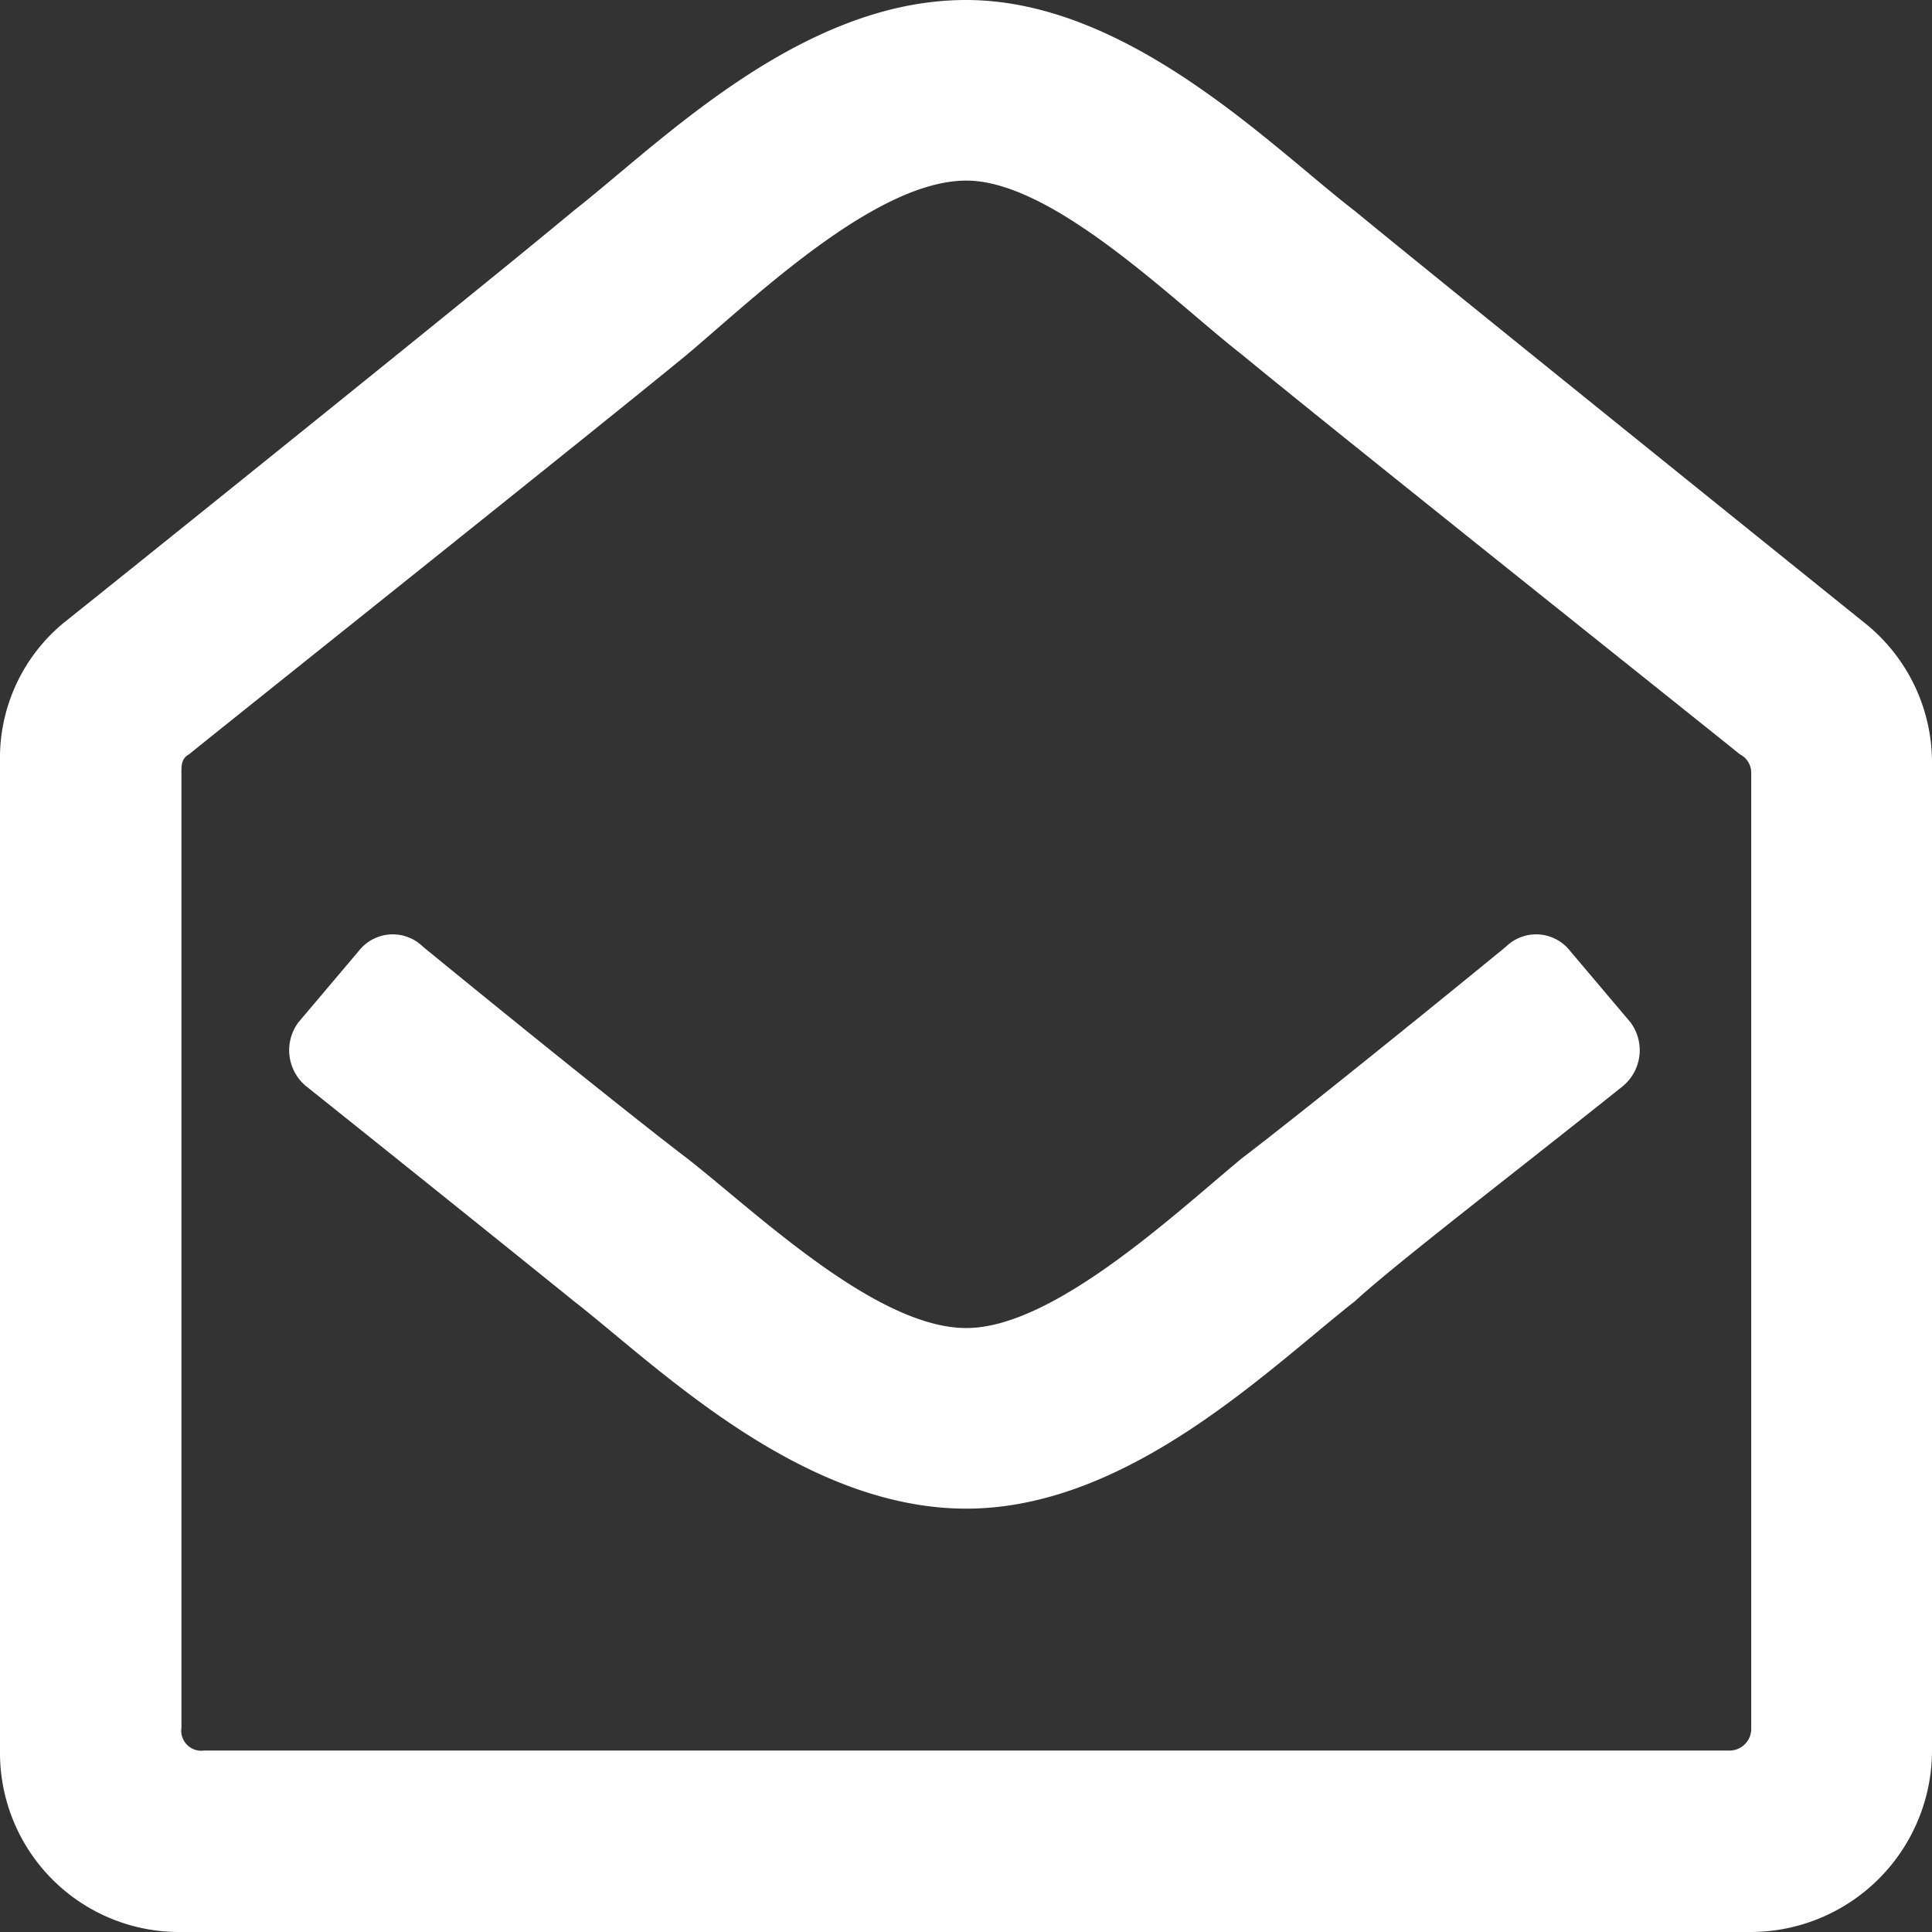 <?xml version="1.0" encoding="UTF-8"?> <svg xmlns="http://www.w3.org/2000/svg" width="23" height="23" viewBox="0 0 23 23"><rect x="0" y="0" width="23" height="23" fill="#333333" stroke="none"/><path id="Contacto" d="M866.443,7803.84a2.125,2.125,0,0,1,.809,1.66v11.77a2.162,2.162,0,0,1-2.156,2.16H846.408a2.133,2.133,0,0,1-2.156-2.16V7805.5a2.085,2.085,0,0,1,.764-1.66c.179-.14,4.986-4,6.064-4.9,1.033-.81,2.7-2.51,4.672-2.51,1.932,0,3.639,1.75,4.627,2.51C861.412,7799.79,866.219,7803.66,866.443,7803.84ZM865.1,7817v-11.37a.245.245,0,0,0-.135-.22c-.719-.58-4.9-3.91-5.93-4.76-.808-.63-2.246-2.07-3.279-2.07-1.078,0-2.516,1.39-3.324,2.07-1.033.85-5.211,4.18-5.93,4.76-.09.05-.09.13-.09.22V7817a.239.239,0,0,0,.27.27h18.148A.259.259,0,0,0,865.1,7817Zm-1.438-8.4a.556.556,0,0,1-.09.76c-1.3,1.04-2.7,2.11-3.189,2.56-1.033.81-2.7,2.47-4.627,2.47-1.977,0-3.684-1.7-4.672-2.47-.494-.4-1.887-1.52-3.189-2.56a.556.556,0,0,1-.09-.76l.719-.85a.513.513,0,0,1,.763-.05c1.258,1.03,2.606,2.11,3.145,2.52.808.63,2.246,2.02,3.324,2.02,1.033,0,2.471-1.35,3.279-2.02.539-.41,1.887-1.49,3.145-2.52a.513.513,0,0,1,.763.05Z" transform="translate(-844.252 -7796.43)" fill="#fff"></path></svg> 